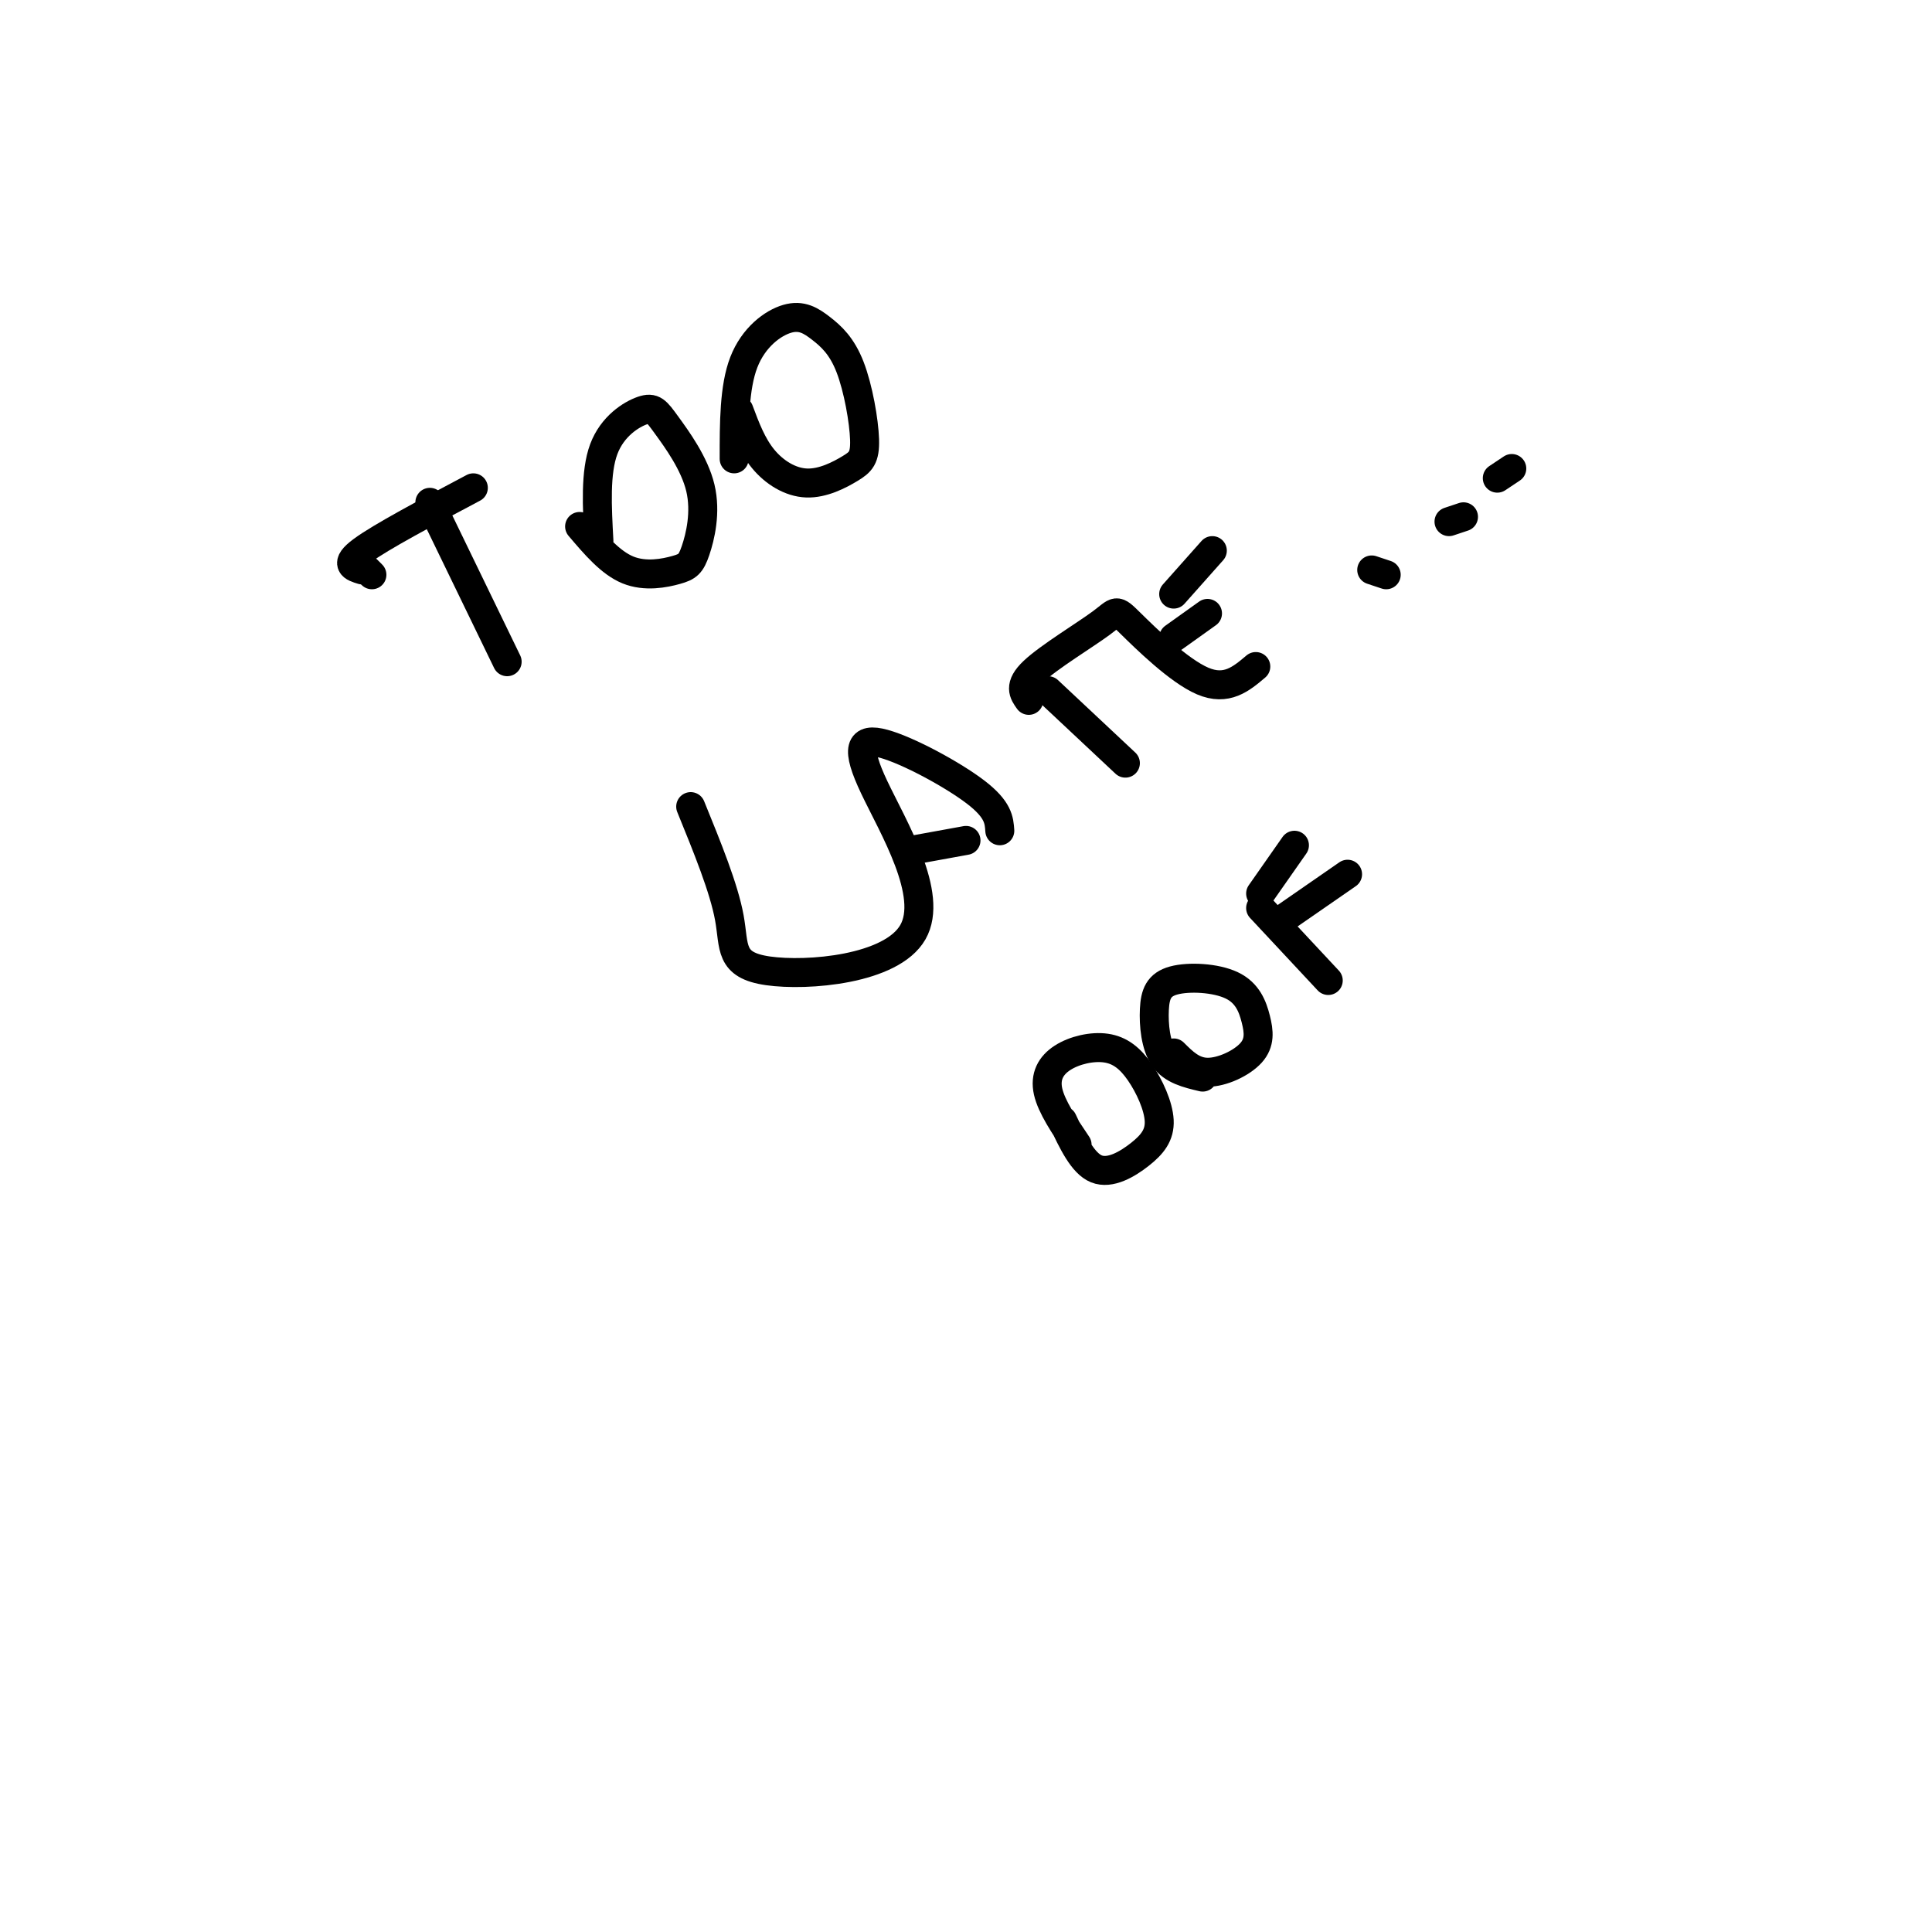 <svg viewBox='0 0 400 400' version='1.1' xmlns='http://www.w3.org/2000/svg' xmlns:xlink='http://www.w3.org/1999/xlink'><g fill='none' stroke='#000000' stroke-width='6' stroke-linecap='round' stroke-linejoin='round'><path d='M77,119c0.000,0.000 -1.000,-1.000 -1,-1'/><path d='M75,118c-1.917,-0.583 -3.833,-1.167 0,-4c3.833,-2.833 13.417,-7.917 23,-13'/><path d='M89,104c0.000,0.000 16.000,33.000 16,33'/><path d='M120,109c3.194,3.762 6.387,7.524 10,9c3.613,1.476 7.644,0.664 10,0c2.356,-0.664 3.037,-1.182 4,-4c0.963,-2.818 2.208,-7.938 1,-13c-1.208,-5.062 -4.870,-10.068 -7,-13c-2.130,-2.932 -2.727,-3.789 -5,-3c-2.273,0.789 -6.221,3.226 -8,8c-1.779,4.774 -1.390,11.887 -1,19'/><path d='M153,85c1.339,3.589 2.678,7.179 5,10c2.322,2.821 5.627,4.874 9,5c3.373,0.126 6.813,-1.674 9,-3c2.187,-1.326 3.122,-2.179 3,-6c-0.122,-3.821 -1.301,-10.609 -3,-15c-1.699,-4.391 -3.919,-6.383 -6,-8c-2.081,-1.617 -4.022,-2.858 -7,-2c-2.978,0.858 -6.994,3.817 -9,9c-2.006,5.183 -2.003,12.592 -2,20'/><path d='M143,167c3.445,8.452 6.889,16.904 8,23c1.111,6.096 -0.112,9.836 8,11c8.112,1.164 25.561,-0.249 30,-8c4.439,-7.751 -4.130,-21.840 -8,-30c-3.870,-8.160 -3.042,-10.389 2,-9c5.042,1.389 14.298,6.397 19,10c4.702,3.603 4.851,5.802 5,8'/><path d='M189,176c0.000,0.000 11.000,-2.000 11,-2'/><path d='M217,143c0.000,0.000 16.000,15.000 16,15'/><path d='M213,145c-1.083,-1.504 -2.166,-3.008 1,-6c3.166,-2.992 10.581,-7.472 14,-10c3.419,-2.528 2.844,-3.104 6,0c3.156,3.104 10.045,9.887 15,12c4.955,2.113 7.978,-0.443 11,-3'/><path d='M243,132c0.000,0.000 7.000,-5.000 7,-5'/><path d='M243,123c0.000,0.000 8.000,-9.000 8,-9'/><path d='M284,118c0.000,0.000 3.000,1.000 3,1'/><path d='M300,108c0.000,0.000 3.000,-1.000 3,-1'/><path d='M310,99c0.000,0.000 3.000,-2.000 3,-2'/><path d='M220,232c2.083,4.424 4.165,8.848 7,10c2.835,1.152 6.422,-0.967 9,-3c2.578,-2.033 4.147,-3.981 4,-7c-0.147,-3.019 -2.009,-7.110 -4,-10c-1.991,-2.890 -4.111,-4.579 -7,-5c-2.889,-0.421 -6.547,0.425 -9,2c-2.453,1.575 -3.701,3.879 -3,7c0.701,3.121 3.350,7.061 6,11'/><path d='M243,218c1.987,1.984 3.973,3.968 7,4c3.027,0.032 7.094,-1.887 9,-4c1.906,-2.113 1.651,-4.420 1,-7c-0.651,-2.580 -1.696,-5.432 -5,-7c-3.304,-1.568 -8.865,-1.853 -12,-1c-3.135,0.853 -3.844,2.845 -4,6c-0.156,3.155 0.241,7.473 2,10c1.759,2.527 4.879,3.264 8,4'/><path d='M261,188c0.000,0.000 14.000,15.000 14,15'/><path d='M261,185c0.000,0.000 7.000,-10.000 7,-10'/><path d='M266,190c0.000,0.000 13.000,-9.000 13,-9'/></g>
</svg>